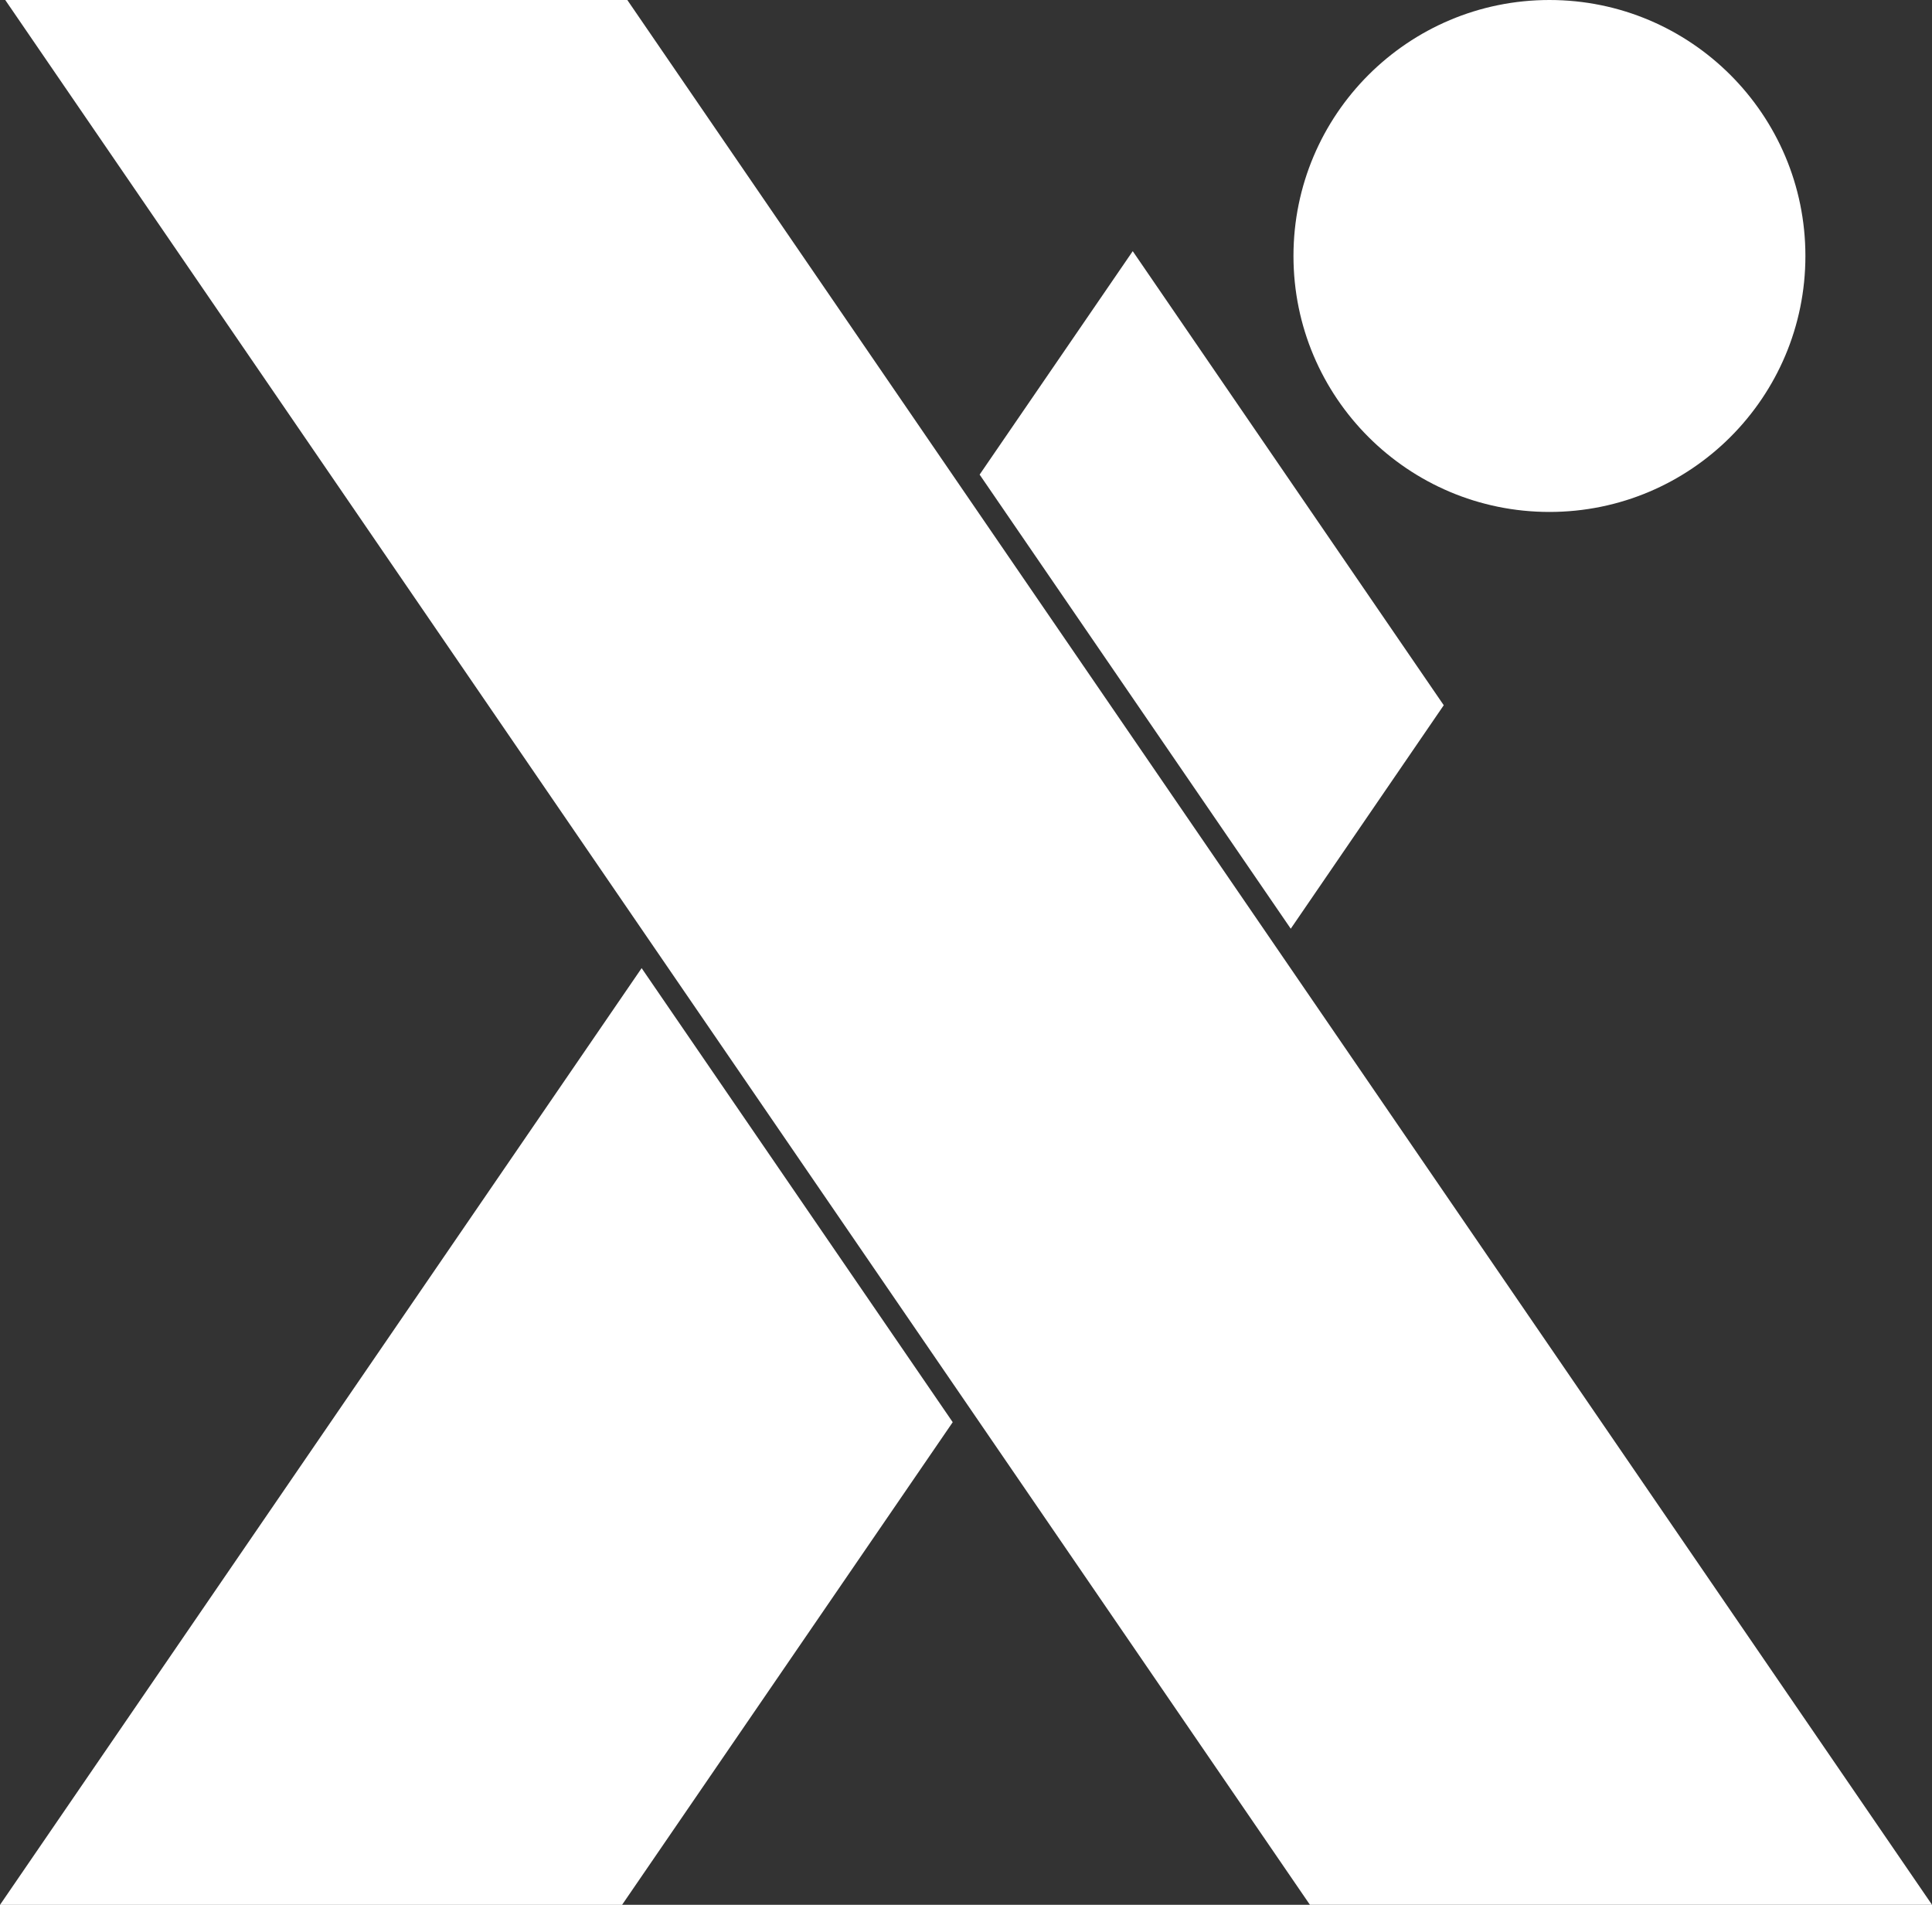 <?xml version="1.0" encoding="UTF-8"?>
<svg id="Layer_1" data-name="Layer 1" xmlns="http://www.w3.org/2000/svg" viewBox="0 0 397.85 392.24">
  <rect x="0" y="0" width="397.85" height="392.24" fill="#333333" stroke="none"/>
  <defs>
    <style>
      .cls-1 {
        fill: #fff;
      }
    </style>
  </defs>
  <path class="cls-1" d="m397.85,392.24h-128.1l-70.82-103.4-64.06-93.5L1.08,0h128.1l69.74,101.82,64.06,93.51,134.87,196.9Z"/>
  <path class="cls-1" d="m196.19,292.86l-68.09,99.39H0l132.13-192.89,64.06,93.5Z"/>
  <path class="cls-1" d="m297.3,145.23l-31.5,46.01-64.07-93.51,31.53-46.01,64.05,93.51Z"/>
  <circle class="cls-1" cx="319.07" cy="52.71" r="52.71"/>
</svg>